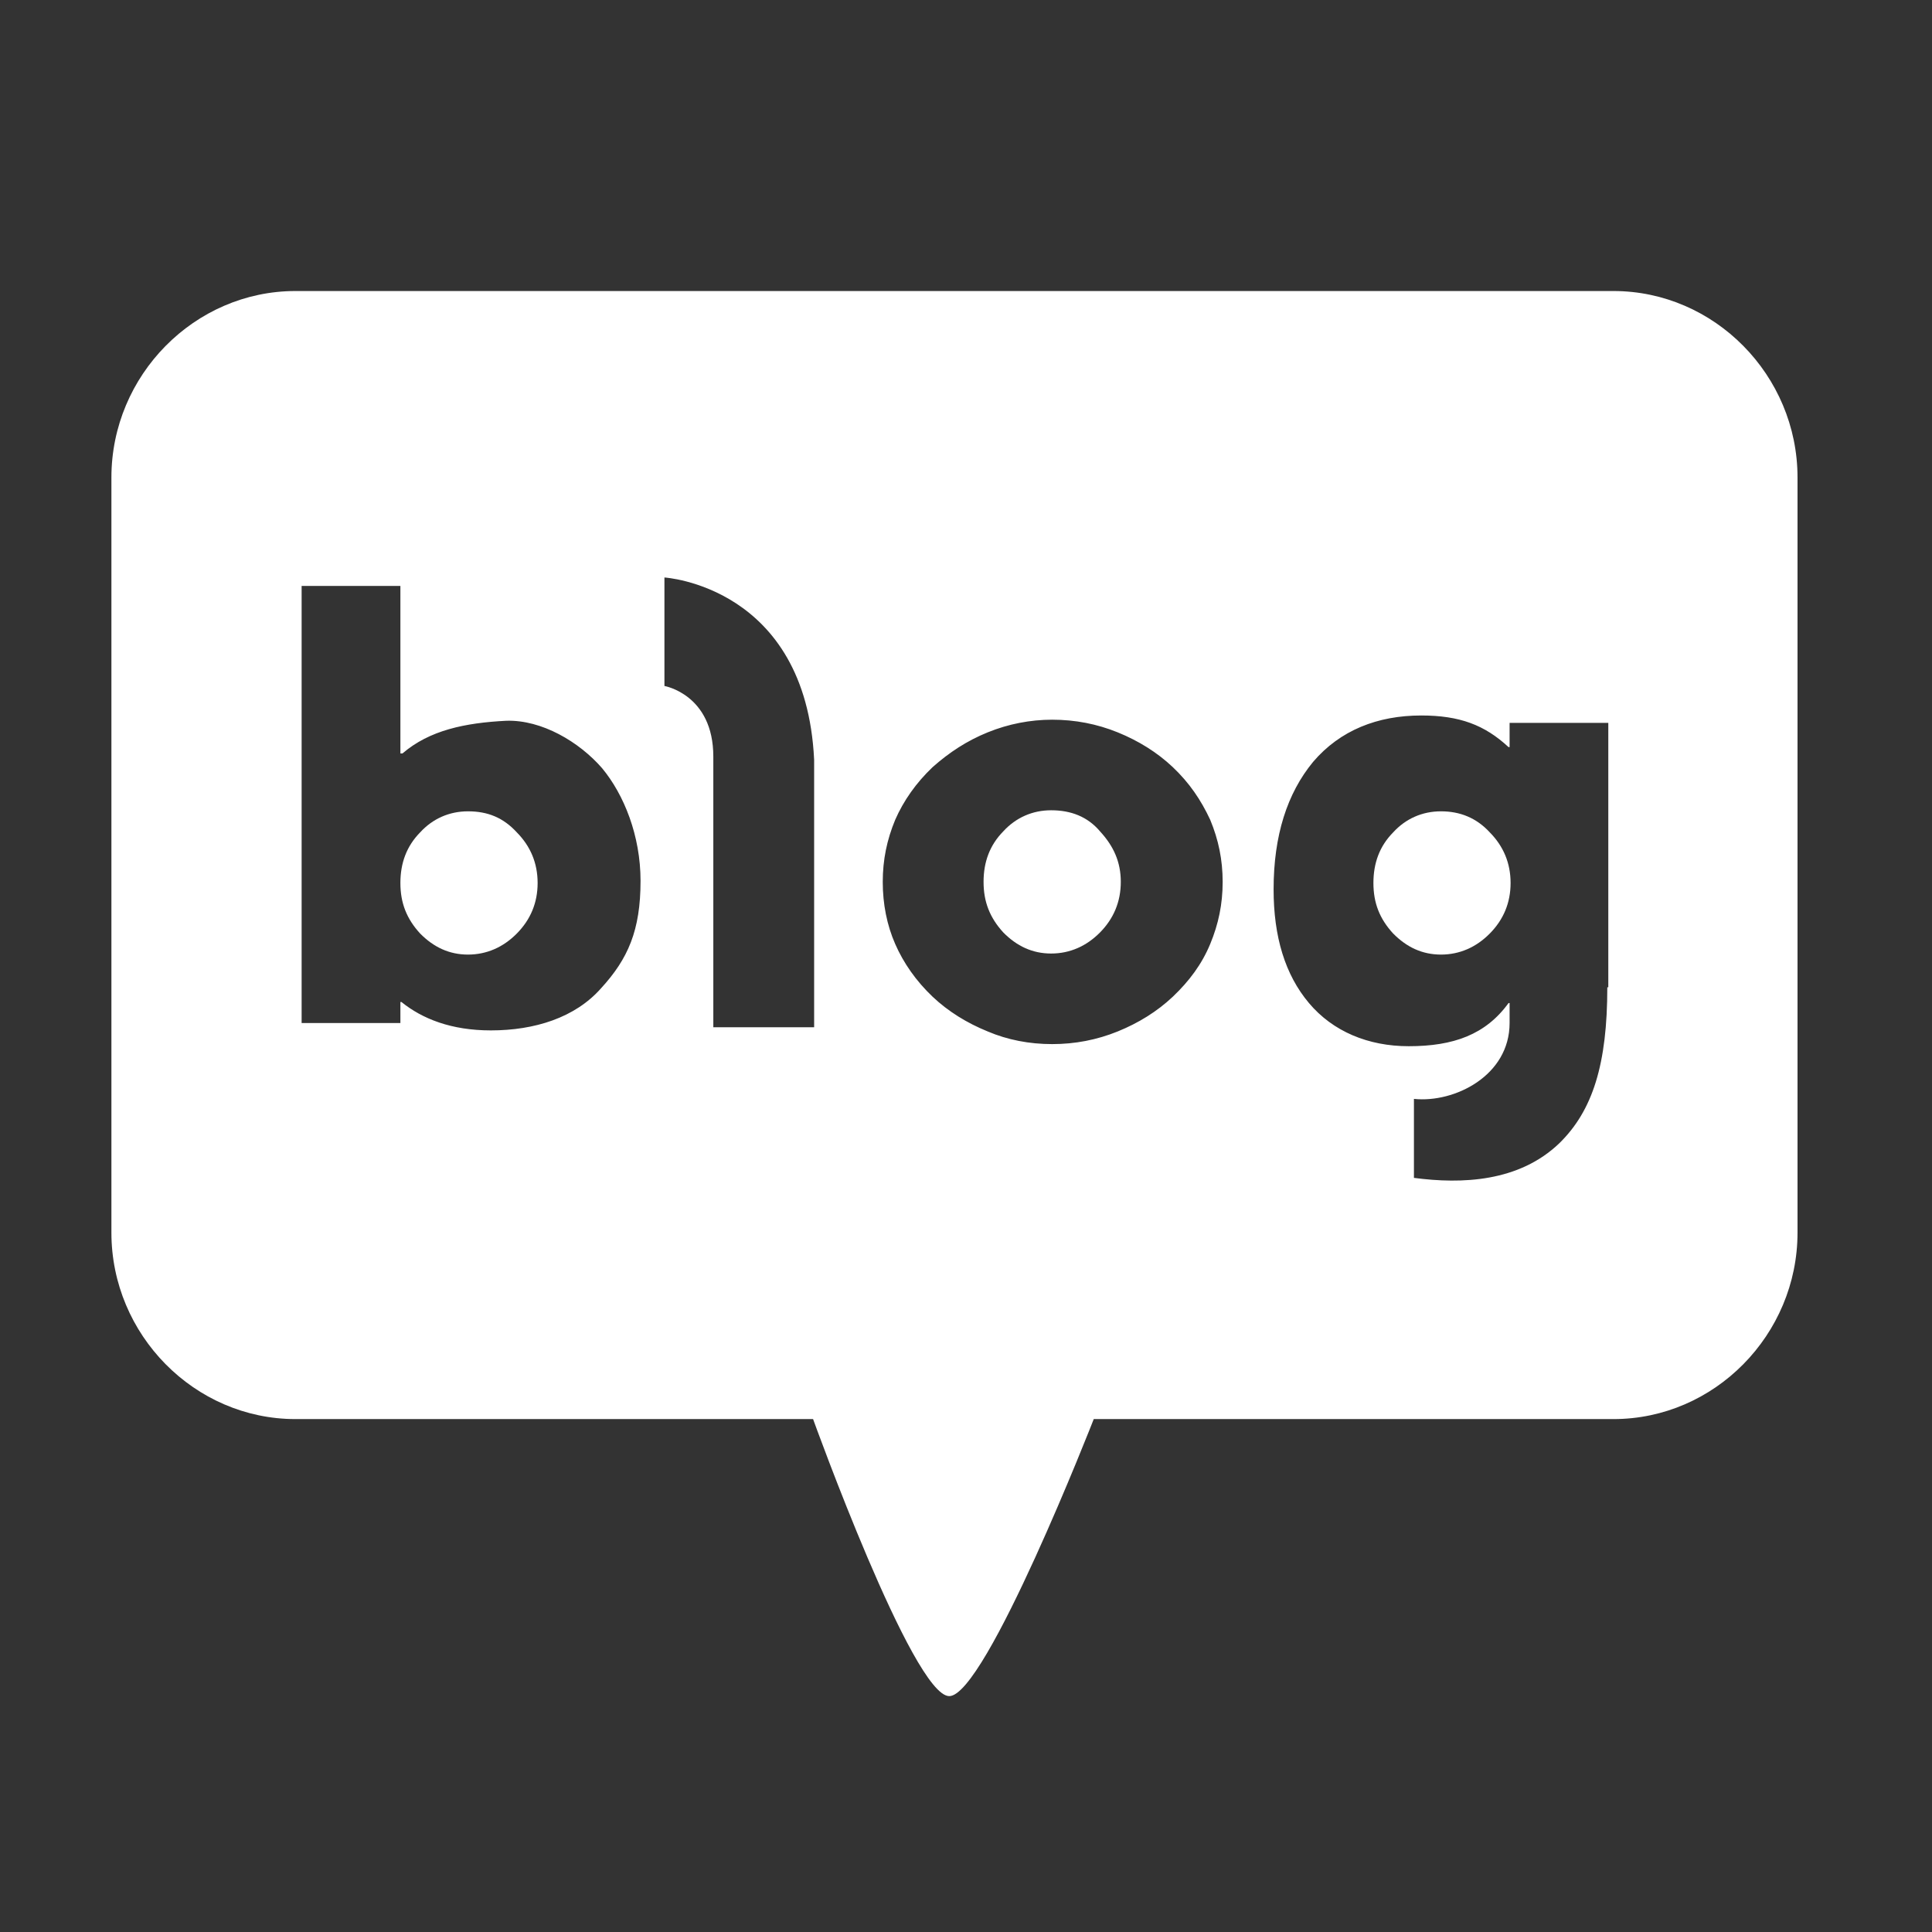 <svg width="33" height="33" viewBox="0 0 33 33" fill="none" xmlns="http://www.w3.org/2000/svg">
<rect x="0" y="0" width="33" height="33" fill="#333333" stroke="none"/>
<path d="M7.993 13.858C7.674 13.858 7.39 13.984 7.176 14.218C6.946 14.452 6.839 14.74 6.839 15.082C6.839 15.424 6.946 15.694 7.176 15.945C7.407 16.179 7.674 16.305 7.993 16.305C8.313 16.305 8.597 16.179 8.828 15.945C9.059 15.711 9.183 15.424 9.183 15.082C9.183 14.74 9.059 14.452 8.828 14.218C8.597 13.966 8.331 13.858 7.993 13.858Z" fill="white"/>
<path d="M17.954 13.84C17.635 13.84 17.351 13.966 17.137 14.2C16.907 14.434 16.8 14.721 16.8 15.063C16.8 15.405 16.907 15.675 17.137 15.927C17.368 16.161 17.635 16.287 17.954 16.287C18.274 16.287 18.558 16.161 18.789 15.927C19.02 15.693 19.144 15.405 19.144 15.063C19.144 14.721 19.02 14.451 18.789 14.2C18.576 13.948 18.291 13.84 17.954 13.84Z" fill="white"/>
<path d="M24.613 13.858C24.293 13.858 24.009 13.984 23.796 14.218C23.565 14.452 23.459 14.74 23.459 15.082C23.459 15.424 23.565 15.694 23.796 15.945C24.027 16.179 24.293 16.305 24.613 16.305C24.932 16.305 25.216 16.179 25.447 15.945C25.678 15.711 25.802 15.424 25.802 15.082C25.802 14.74 25.678 14.452 25.447 14.218C25.216 13.966 24.932 13.858 24.613 13.858Z" fill="white"/>
<path d="M27.56 4.971H5.046C3.324 4.971 1.903 6.41 1.903 8.155V21.055C1.903 22.8 3.324 24.239 5.046 24.239H13.888C13.888 24.239 15.593 28.971 16.214 28.971C16.836 28.971 18.682 24.239 18.682 24.239H27.56C29.283 24.239 30.703 22.8 30.703 21.055V8.155C30.703 6.41 29.283 4.971 27.56 4.971ZM10.266 16.881C9.822 17.384 9.13 17.6 8.384 17.6C7.709 17.6 7.212 17.402 6.857 17.115H6.839V17.474H5.152V10.008H6.839V12.869H6.875C7.336 12.473 7.94 12.347 8.65 12.311C9.254 12.293 9.893 12.671 10.284 13.121C10.657 13.57 10.941 14.272 10.941 15.046C10.941 15.891 10.728 16.377 10.266 16.881ZM13.906 17.546H12.184C12.184 17.546 12.184 13.624 12.184 12.923C12.184 11.861 11.349 11.717 11.349 11.717V9.864C11.349 9.864 13.764 10.008 13.906 12.977C13.906 13.822 13.906 17.546 13.906 17.546ZM20.671 16.125C20.529 16.467 20.316 16.755 20.032 17.025C19.765 17.277 19.446 17.474 19.091 17.618C18.736 17.762 18.363 17.834 17.972 17.834C17.581 17.834 17.209 17.762 16.871 17.618C16.516 17.474 16.197 17.277 15.93 17.025C15.646 16.755 15.433 16.449 15.291 16.125C15.149 15.801 15.078 15.441 15.078 15.064C15.078 14.686 15.149 14.344 15.291 14.002C15.433 13.678 15.646 13.373 15.93 13.103C16.214 12.851 16.516 12.653 16.871 12.509C17.226 12.365 17.599 12.293 17.972 12.293C18.363 12.293 18.736 12.365 19.091 12.509C19.446 12.653 19.765 12.851 20.032 13.103C20.316 13.373 20.511 13.66 20.671 14.002C20.813 14.344 20.884 14.686 20.884 15.064C20.884 15.441 20.813 15.783 20.671 16.125ZM27.454 16.863C27.454 18.176 27.205 18.968 26.637 19.525C25.945 20.191 24.968 20.227 24.151 20.119V18.77C24.844 18.842 25.785 18.374 25.785 17.474V17.133H25.767C25.376 17.672 24.826 17.87 24.062 17.87C23.37 17.87 22.766 17.618 22.358 17.133C21.949 16.647 21.754 15.999 21.754 15.19C21.754 14.272 21.985 13.552 22.429 13.013C22.89 12.473 23.53 12.221 24.276 12.221C24.932 12.221 25.359 12.383 25.767 12.761H25.785V12.347H27.471V16.863H27.454Z" fill="white"/>
</svg>
